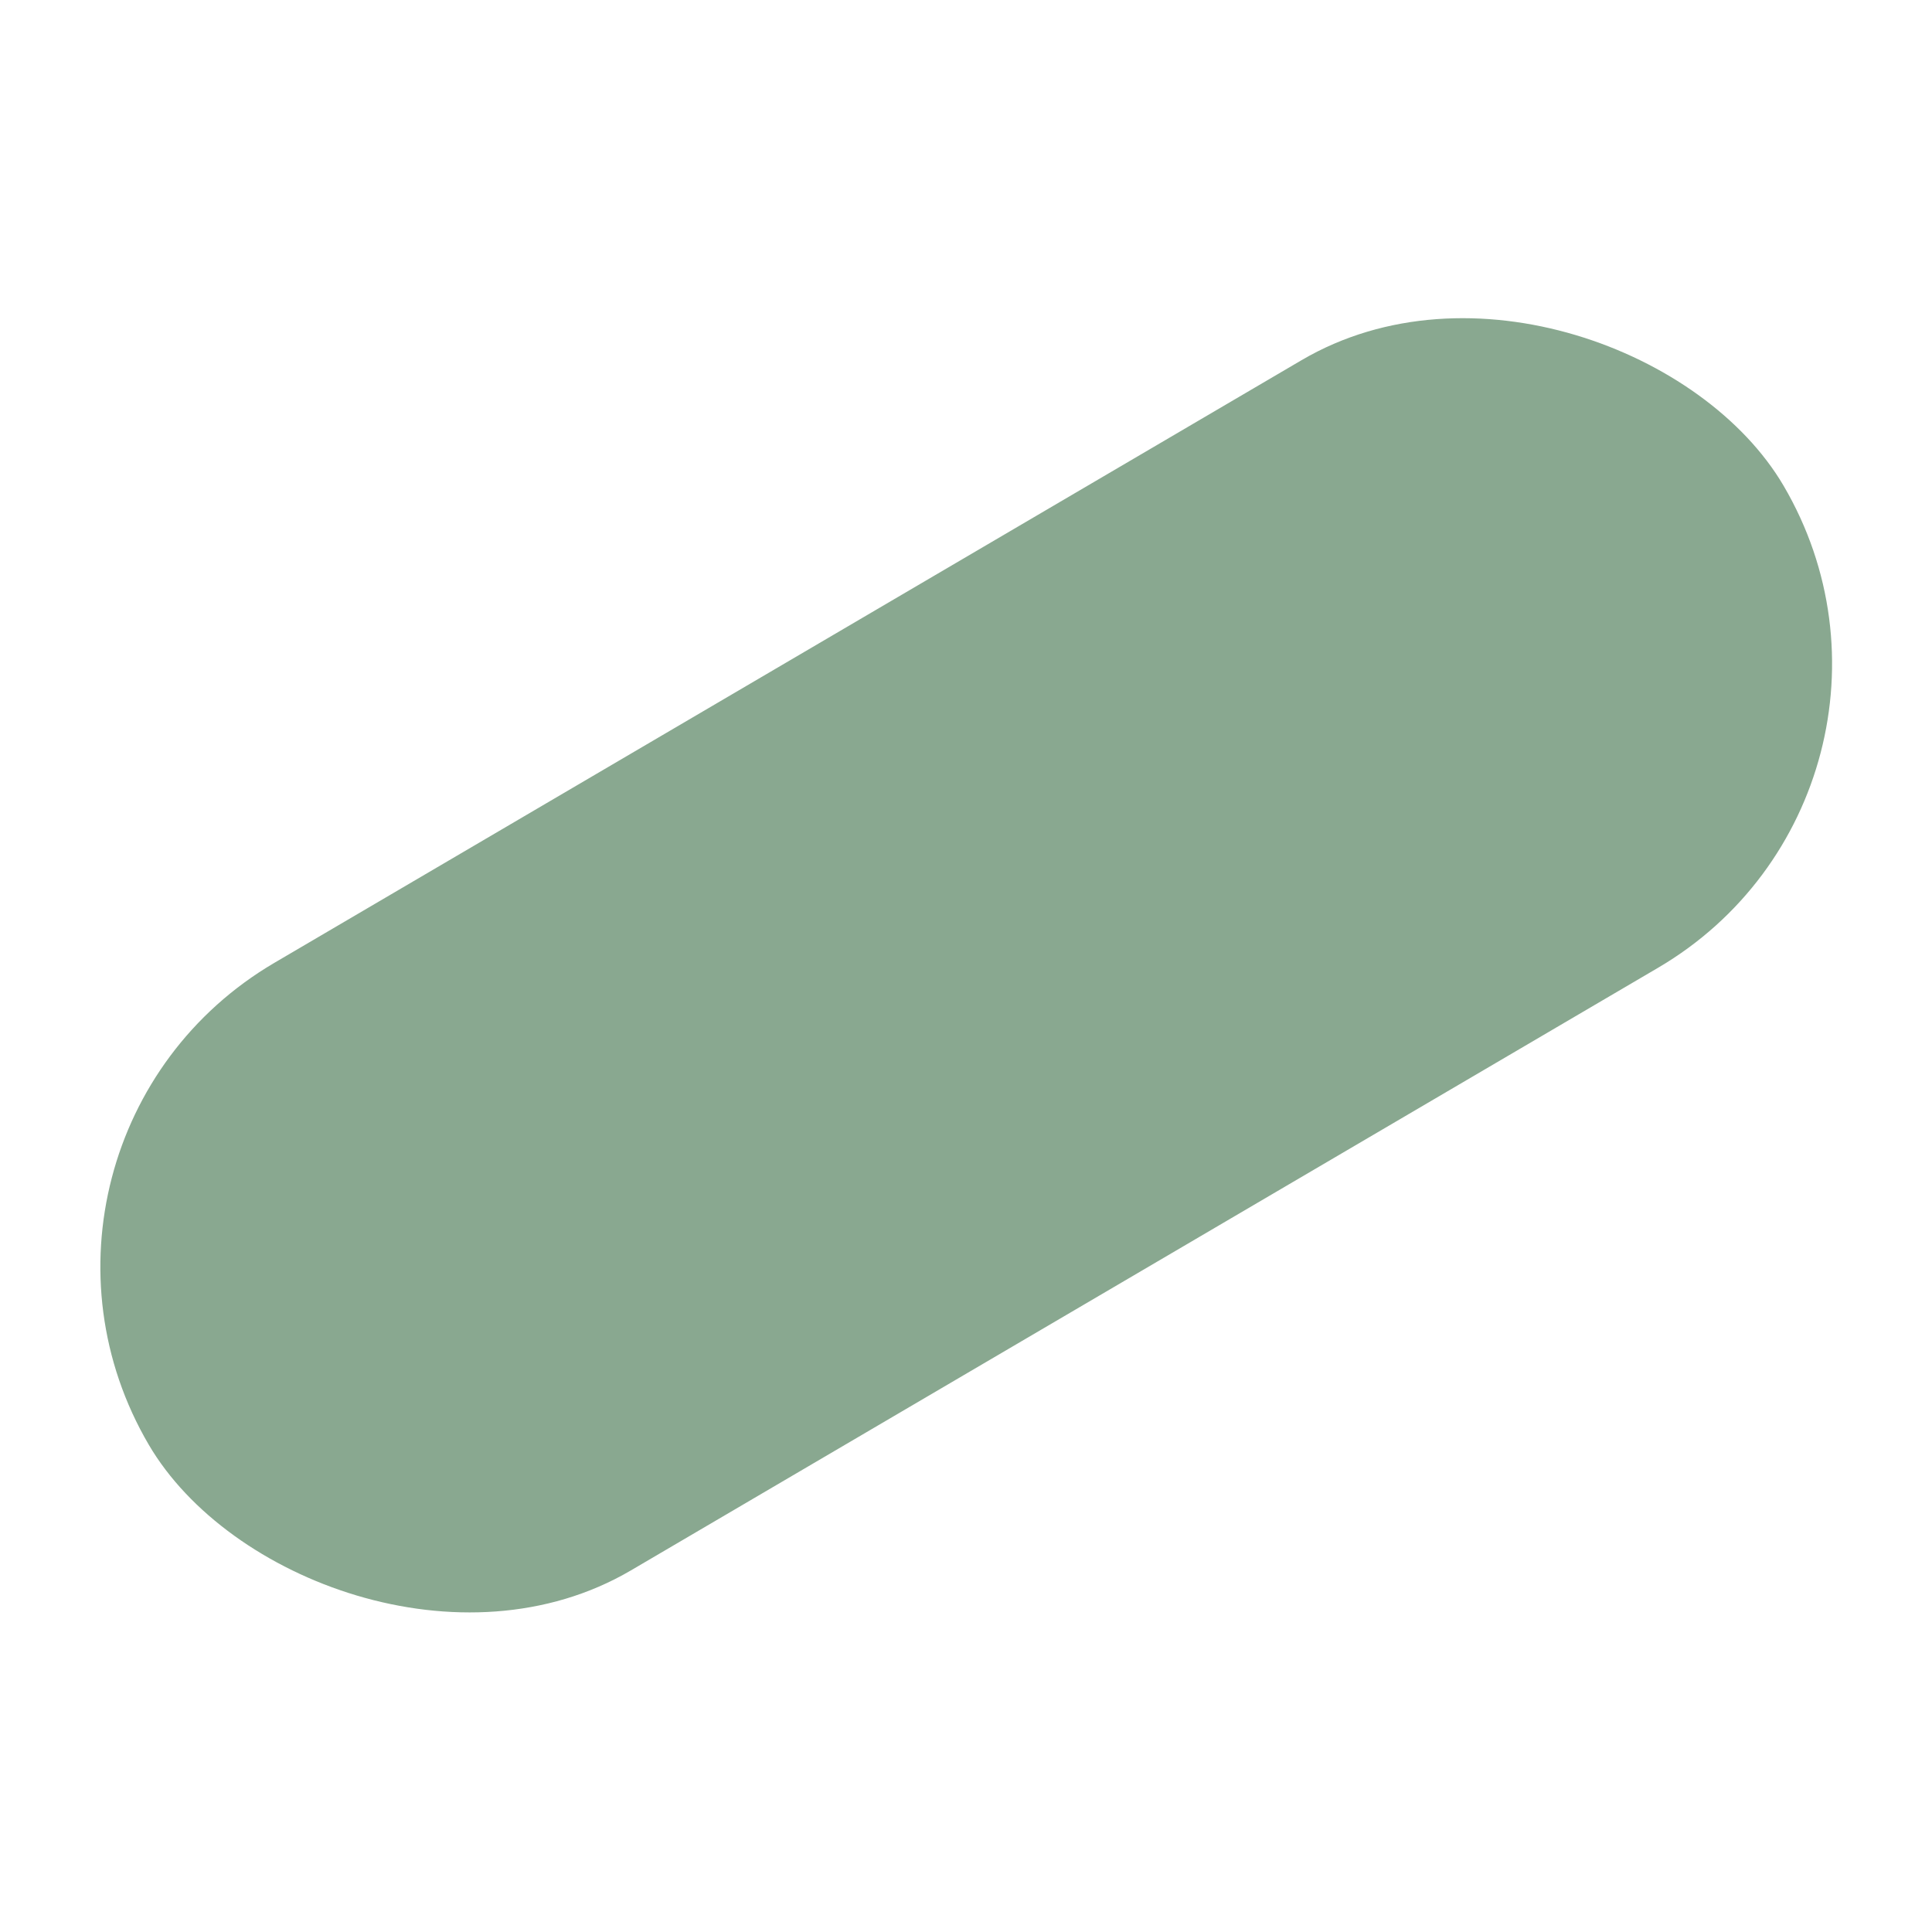 <?xml version="1.0" encoding="UTF-8"?>
<svg id="Störer" xmlns="http://www.w3.org/2000/svg" version="1.1" viewBox="0 0 1080 1080">
  <!-- Generator: Adobe Illustrator 30.0.0, SVG Export Plug-In . SVG Version: 2.1.1 Build 123)  -->
  <defs>
    <style>
      .st0 {
        fill: #89a890;
      }
    </style>
  </defs>
  <rect class="st0" x="10.2" y="343.2" width="1059.5" height="393.8" rx="196.9" ry="196.9" transform="translate(-198.9 347) rotate(-30.4)"/>
</svg>
